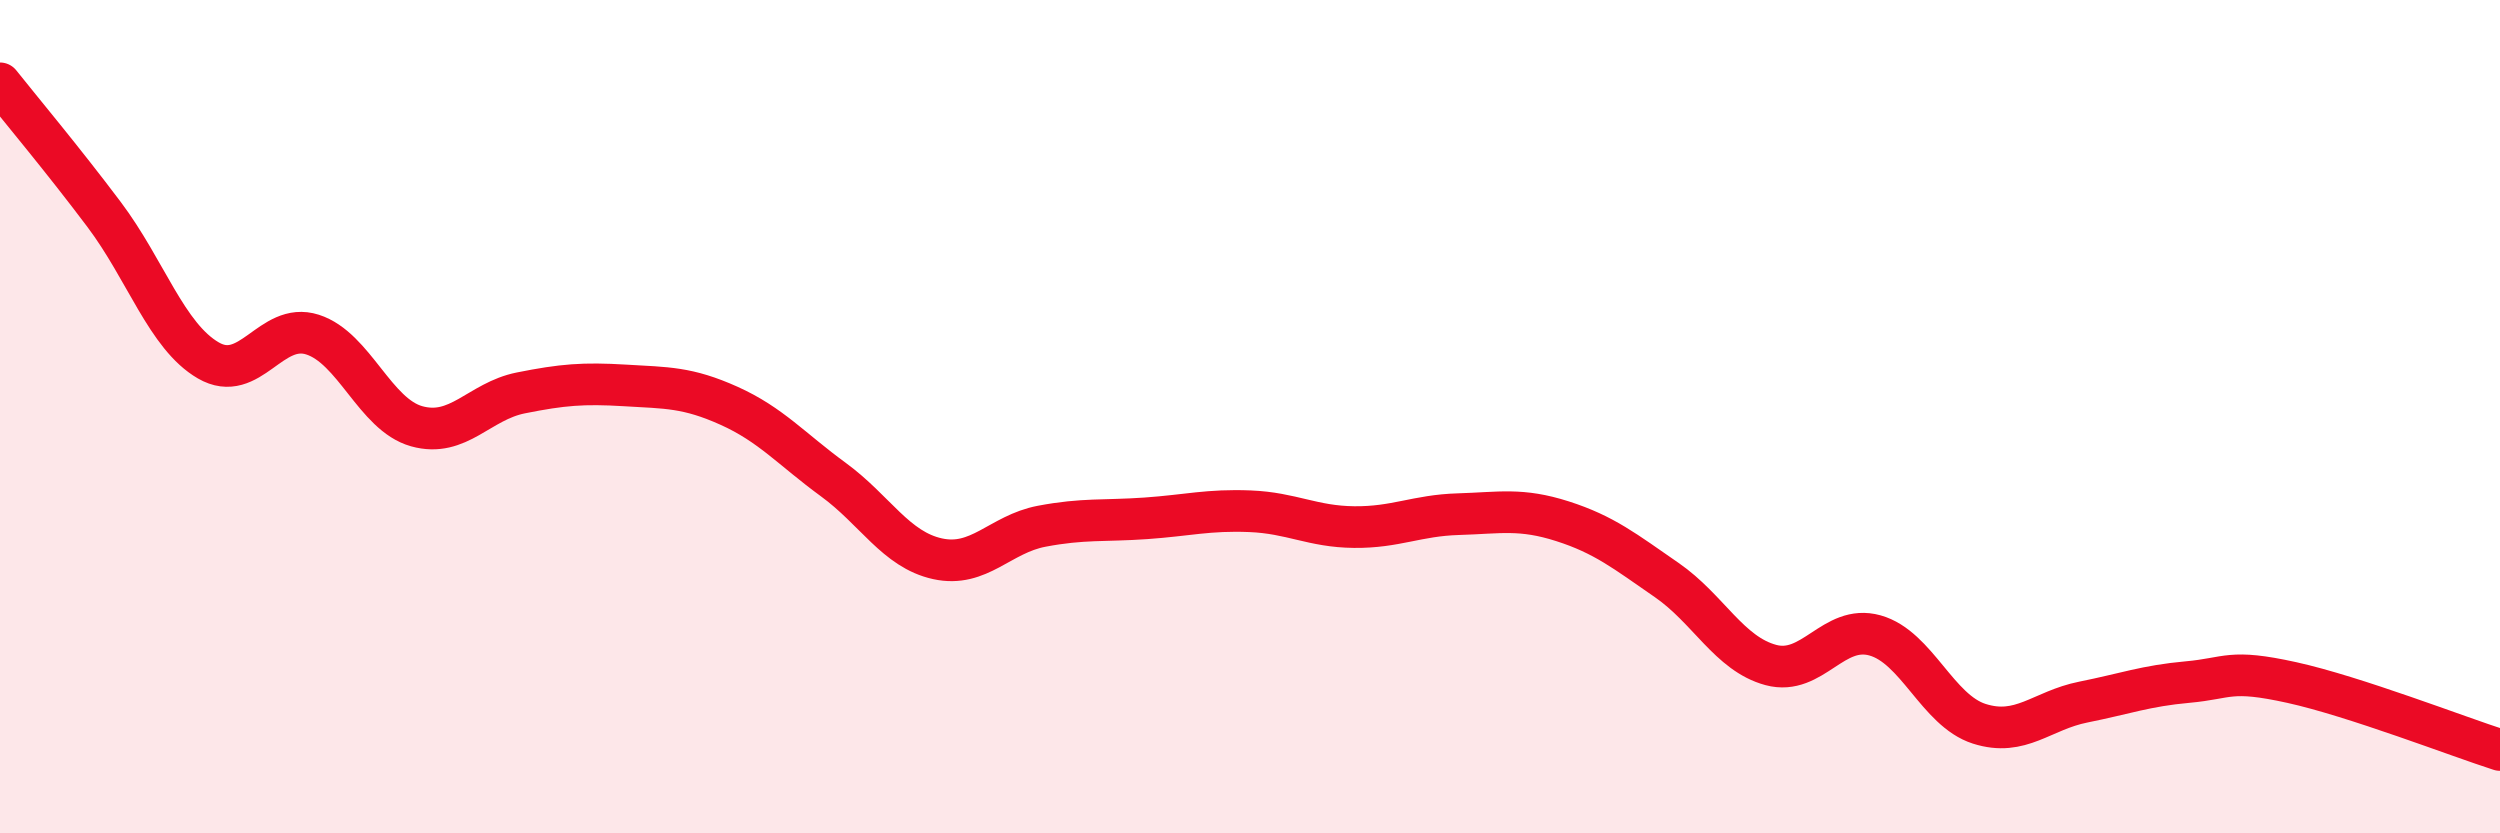 
    <svg width="60" height="20" viewBox="0 0 60 20" xmlns="http://www.w3.org/2000/svg">
      <path
        d="M 0,2 C 0.5,2.63 1.5,3.82 2.5,5.15 C 3.5,6.48 4,8.07 5,8.65 C 6,9.23 6.5,7.71 7.5,8.03 C 8.5,8.35 9,9.95 10,10.23 C 11,10.51 11.5,9.63 12.5,9.43 C 13.5,9.23 14,9.19 15,9.25 C 16,9.31 16.5,9.29 17.5,9.74 C 18.5,10.19 19,10.78 20,11.51 C 21,12.24 21.5,13.19 22.5,13.41 C 23.5,13.63 24,12.82 25,12.63 C 26,12.44 26.5,12.51 27.5,12.44 C 28.5,12.37 29,12.23 30,12.27 C 31,12.31 31.5,12.64 32.5,12.65 C 33.5,12.66 34,12.37 35,12.34 C 36,12.31 36.5,12.19 37.5,12.51 C 38.5,12.83 39,13.23 40,13.92 C 41,14.61 41.5,15.69 42.5,15.96 C 43.5,16.23 44,14.97 45,15.25 C 46,15.53 46.5,17.05 47.5,17.37 C 48.5,17.69 49,17.05 50,16.85 C 51,16.65 51.5,16.46 52.5,16.37 C 53.5,16.28 53.5,16.05 55,16.38 C 56.5,16.71 59,17.68 60,18L60 20L0 20Z"
        fill="#EB0A25"
        opacity="0.1"
        stroke-linecap="round"
        stroke-linejoin="round"
      />
      <path
        d="M 0,2 C 0.5,2.63 1.5,3.82 2.5,5.15 C 3.5,6.48 4,8.07 5,8.65 C 6,9.23 6.5,7.71 7.5,8.03 C 8.5,8.35 9,9.95 10,10.23 C 11,10.51 11.5,9.63 12.5,9.43 C 13.5,9.23 14,9.19 15,9.25 C 16,9.31 16.5,9.29 17.5,9.74 C 18.5,10.19 19,10.78 20,11.51 C 21,12.24 21.5,13.19 22.5,13.41 C 23.5,13.63 24,12.82 25,12.63 C 26,12.44 26.5,12.51 27.5,12.44 C 28.5,12.37 29,12.23 30,12.27 C 31,12.31 31.5,12.64 32.5,12.65 C 33.5,12.66 34,12.37 35,12.34 C 36,12.31 36.5,12.19 37.5,12.51 C 38.5,12.83 39,13.23 40,13.92 C 41,14.61 41.5,15.69 42.5,15.96 C 43.5,16.23 44,14.97 45,15.25 C 46,15.53 46.5,17.05 47.5,17.37 C 48.5,17.69 49,17.05 50,16.85 C 51,16.65 51.5,16.46 52.5,16.37 C 53.5,16.28 53.5,16.05 55,16.38 C 56.5,16.71 59,17.68 60,18"
        stroke="#EB0A25"
        stroke-width="1"
        fill="none"
        stroke-linecap="round"
        stroke-linejoin="round"
      />
    </svg>
  